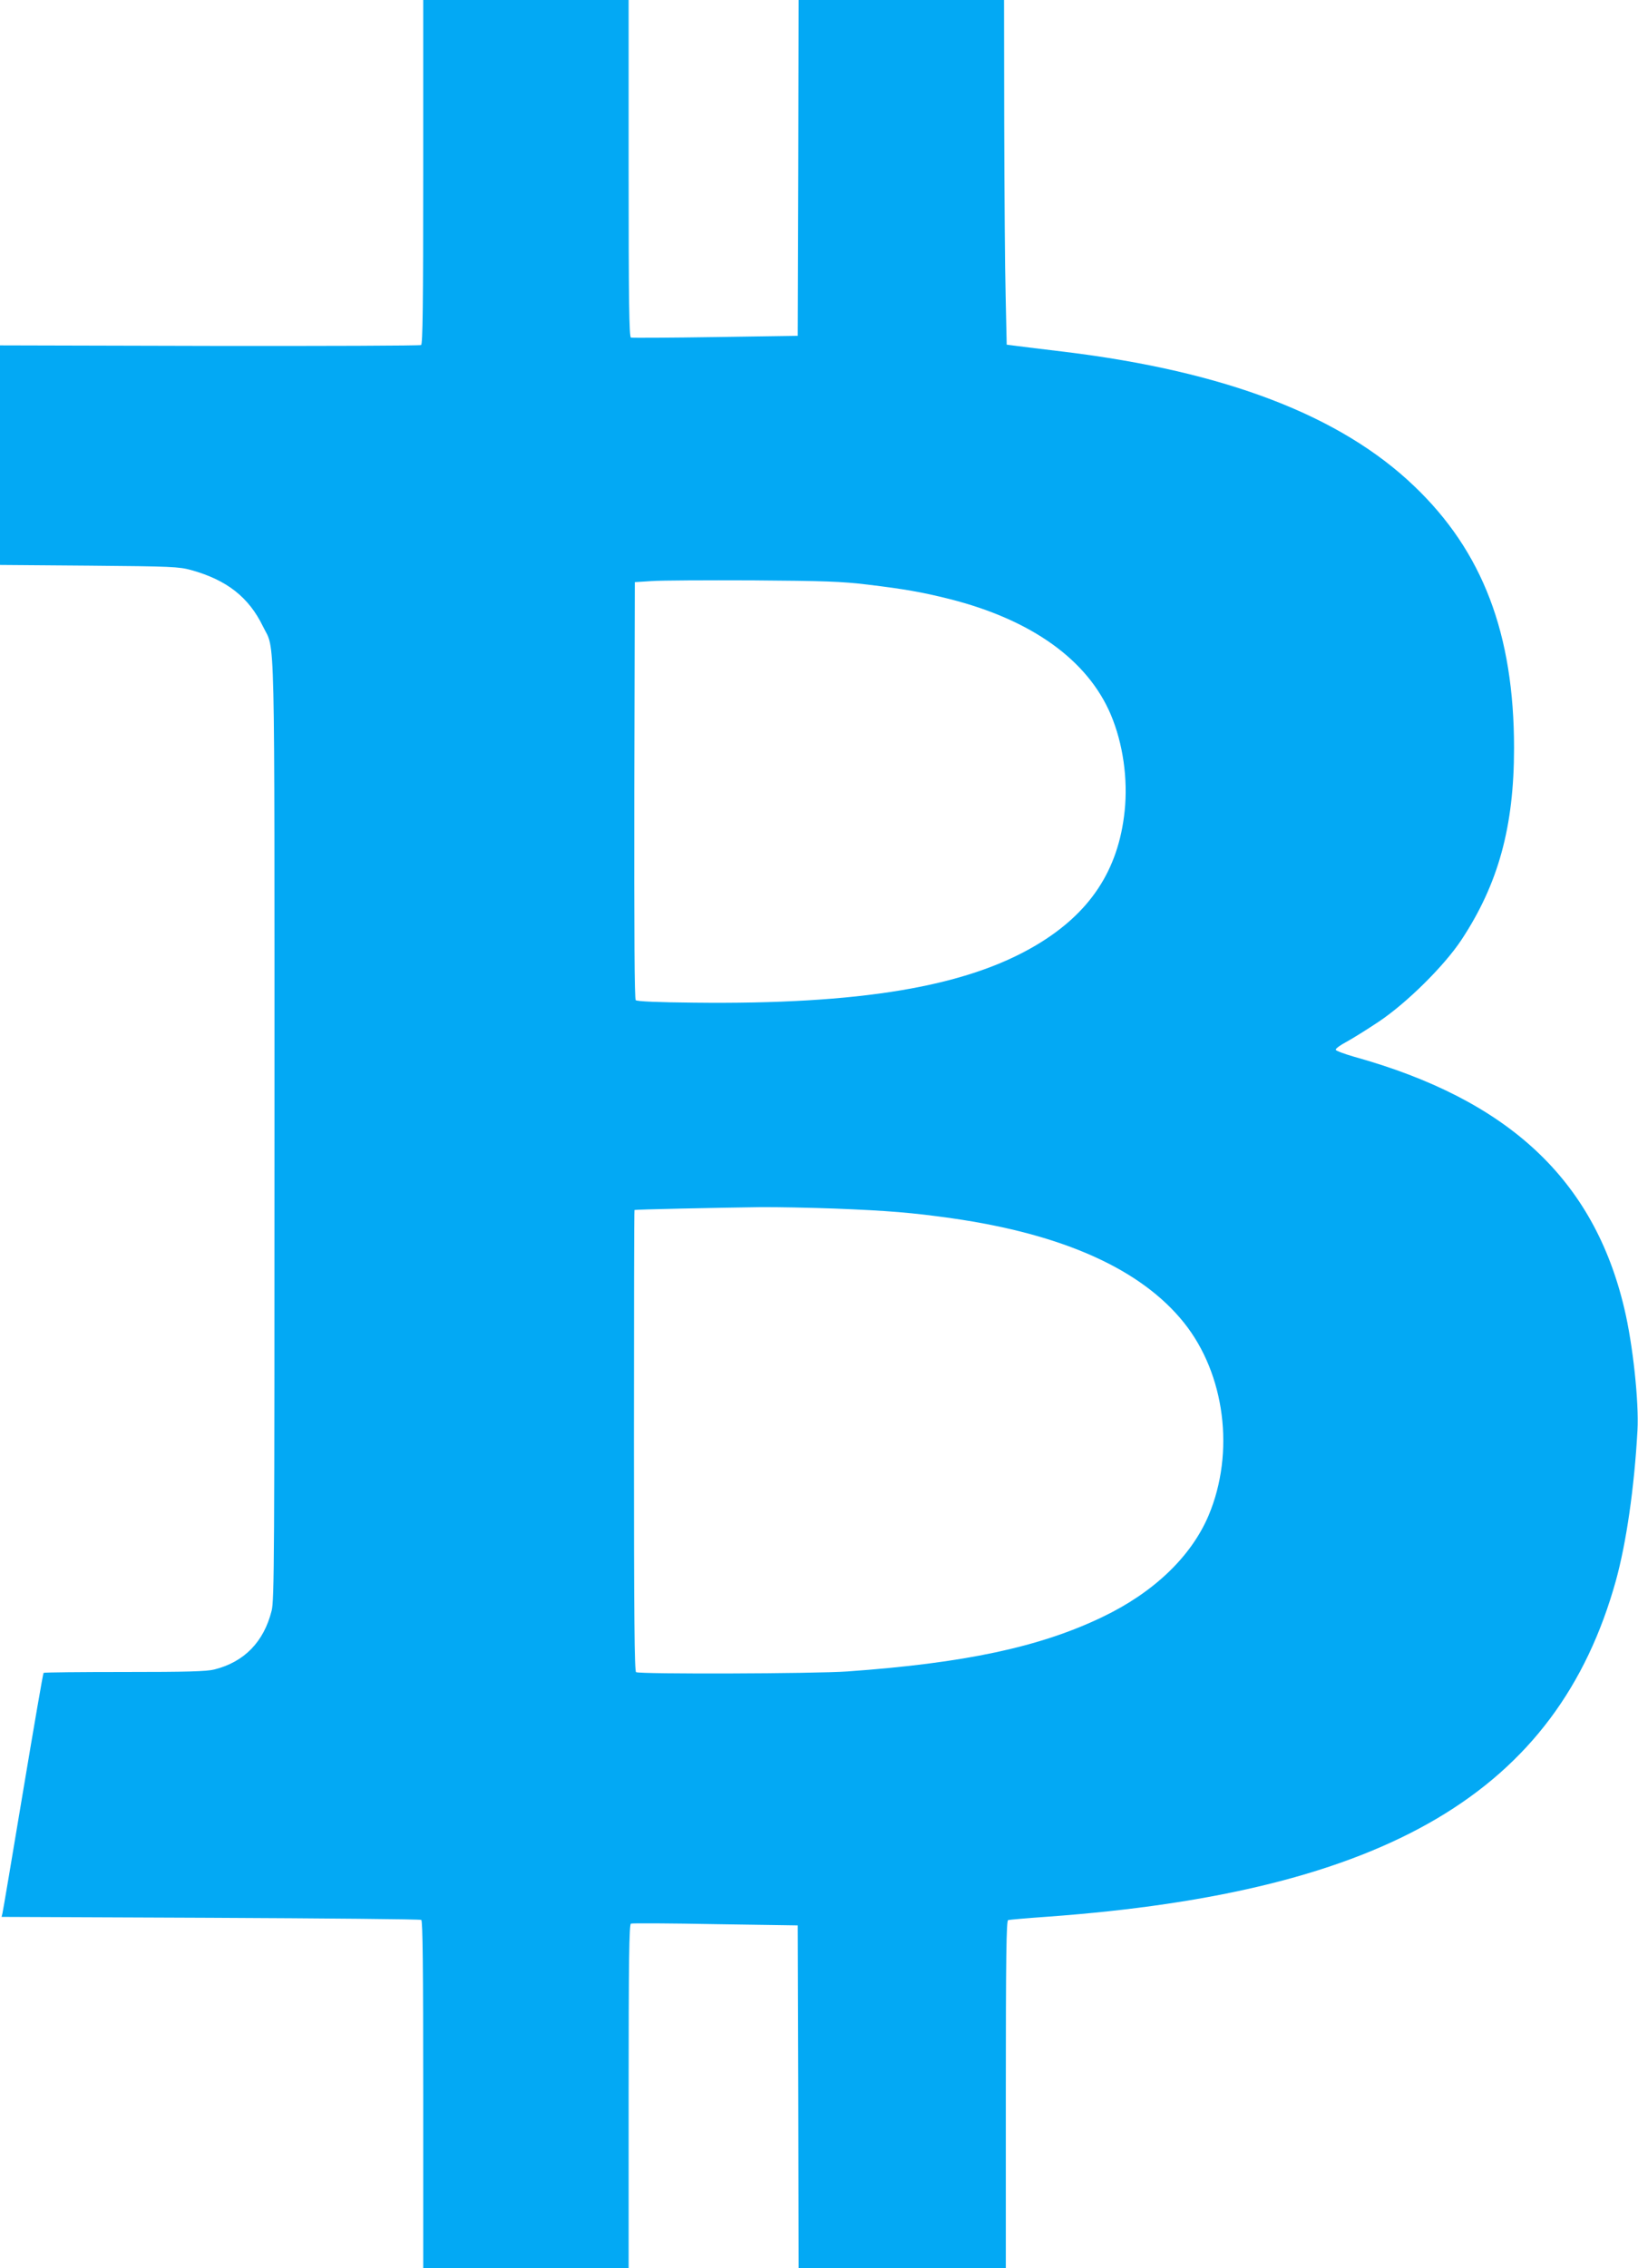 <?xml version="1.0" standalone="no"?>
<!DOCTYPE svg PUBLIC "-//W3C//DTD SVG 20010904//EN"
 "http://www.w3.org/TR/2001/REC-SVG-20010904/DTD/svg10.dtd">
<svg version="1.0" xmlns="http://www.w3.org/2000/svg"
 width="925pt" height="1280pt" viewBox="0 0 925 1280"
 preserveAspectRatio="xMidYMid meet">
<g transform="translate(0,1280) scale(0.1,-0.1)"
fill="#03a9f4" stroke="none">
<path d="M2390 11831 c0 -765 -3 -971 -12 -978 -7 -4 -545 -6 -1195 -5 l-1183
3 0 -620 0 -619 503 -4 c468 -4 507 -6 577 -25 201 -56 325 -153 405 -318 70
-144 65 81 65 -2844 0 -2411 -1 -2651 -16 -2710 -44 -176 -155 -290 -324 -332
-43 -11 -157 -14 -507 -14 -248 0 -454 -2 -457 -5 -3 -3 -55 -305 -116 -670
-61 -366 -113 -674 -116 -686 l-5 -21 1179 -5 c648 -3 1184 -8 1191 -12 8 -5
11 -261 11 -987 l0 -979 580 0 580 0 0 970 c0 767 3 972 13 975 6 3 221 2 477
-3 l465 -7 3 -967 2 -968 585 0 585 0 0 980 c0 776 3 982 13 985 6 2 107 11
222 19 1917 139 2879 707 3210 1896 59 214 104 523 122 848 9 159 -26 486 -74
687 -172 730 -656 1180 -1527 1422 -55 16 -101 33 -103 39 -2 6 25 26 59 44
35 19 117 70 183 114 159 106 370 315 467 461 209 316 298 639 298 1084 0 644
-177 1109 -564 1478 -416 398 -1065 647 -1976 758 -118 14 -240 29 -270 33
l-55 7 -6 275 c-4 151 -7 589 -8 973 l-1 697 -580 0 -580 0 -2 -947 -3 -948
-465 -7 c-256 -4 -471 -5 -477 -3 -10 3 -13 203 -13 955 l0 950 -580 0 -580 0
0 -969z m2510 -2330 c207 -25 305 -42 461 -81 464 -117 781 -344 912 -653 69
-164 97 -362 78 -544 -35 -334 -196 -577 -502 -758 -395 -234 -993 -334 -1931
-323 -204 2 -321 7 -328 14 -7 7 -9 372 -8 1185 l3 1174 95 6 c52 4 309 5 570
4 408 -3 500 -6 650 -24z m-185 -3521 c302 -12 436 -23 662 -55 629 -90 1068
-288 1309 -589 232 -290 289 -732 139 -1088 -98 -231 -309 -434 -600 -573
-354 -170 -779 -260 -1440 -307 -185 -13 -1173 -16 -1193 -4 -9 5 -12 309 -12
1307 0 714 1 1300 3 1301 3 3 468 13 707 16 96 1 288 -3 425 -8z"/>
</g>
</svg>
